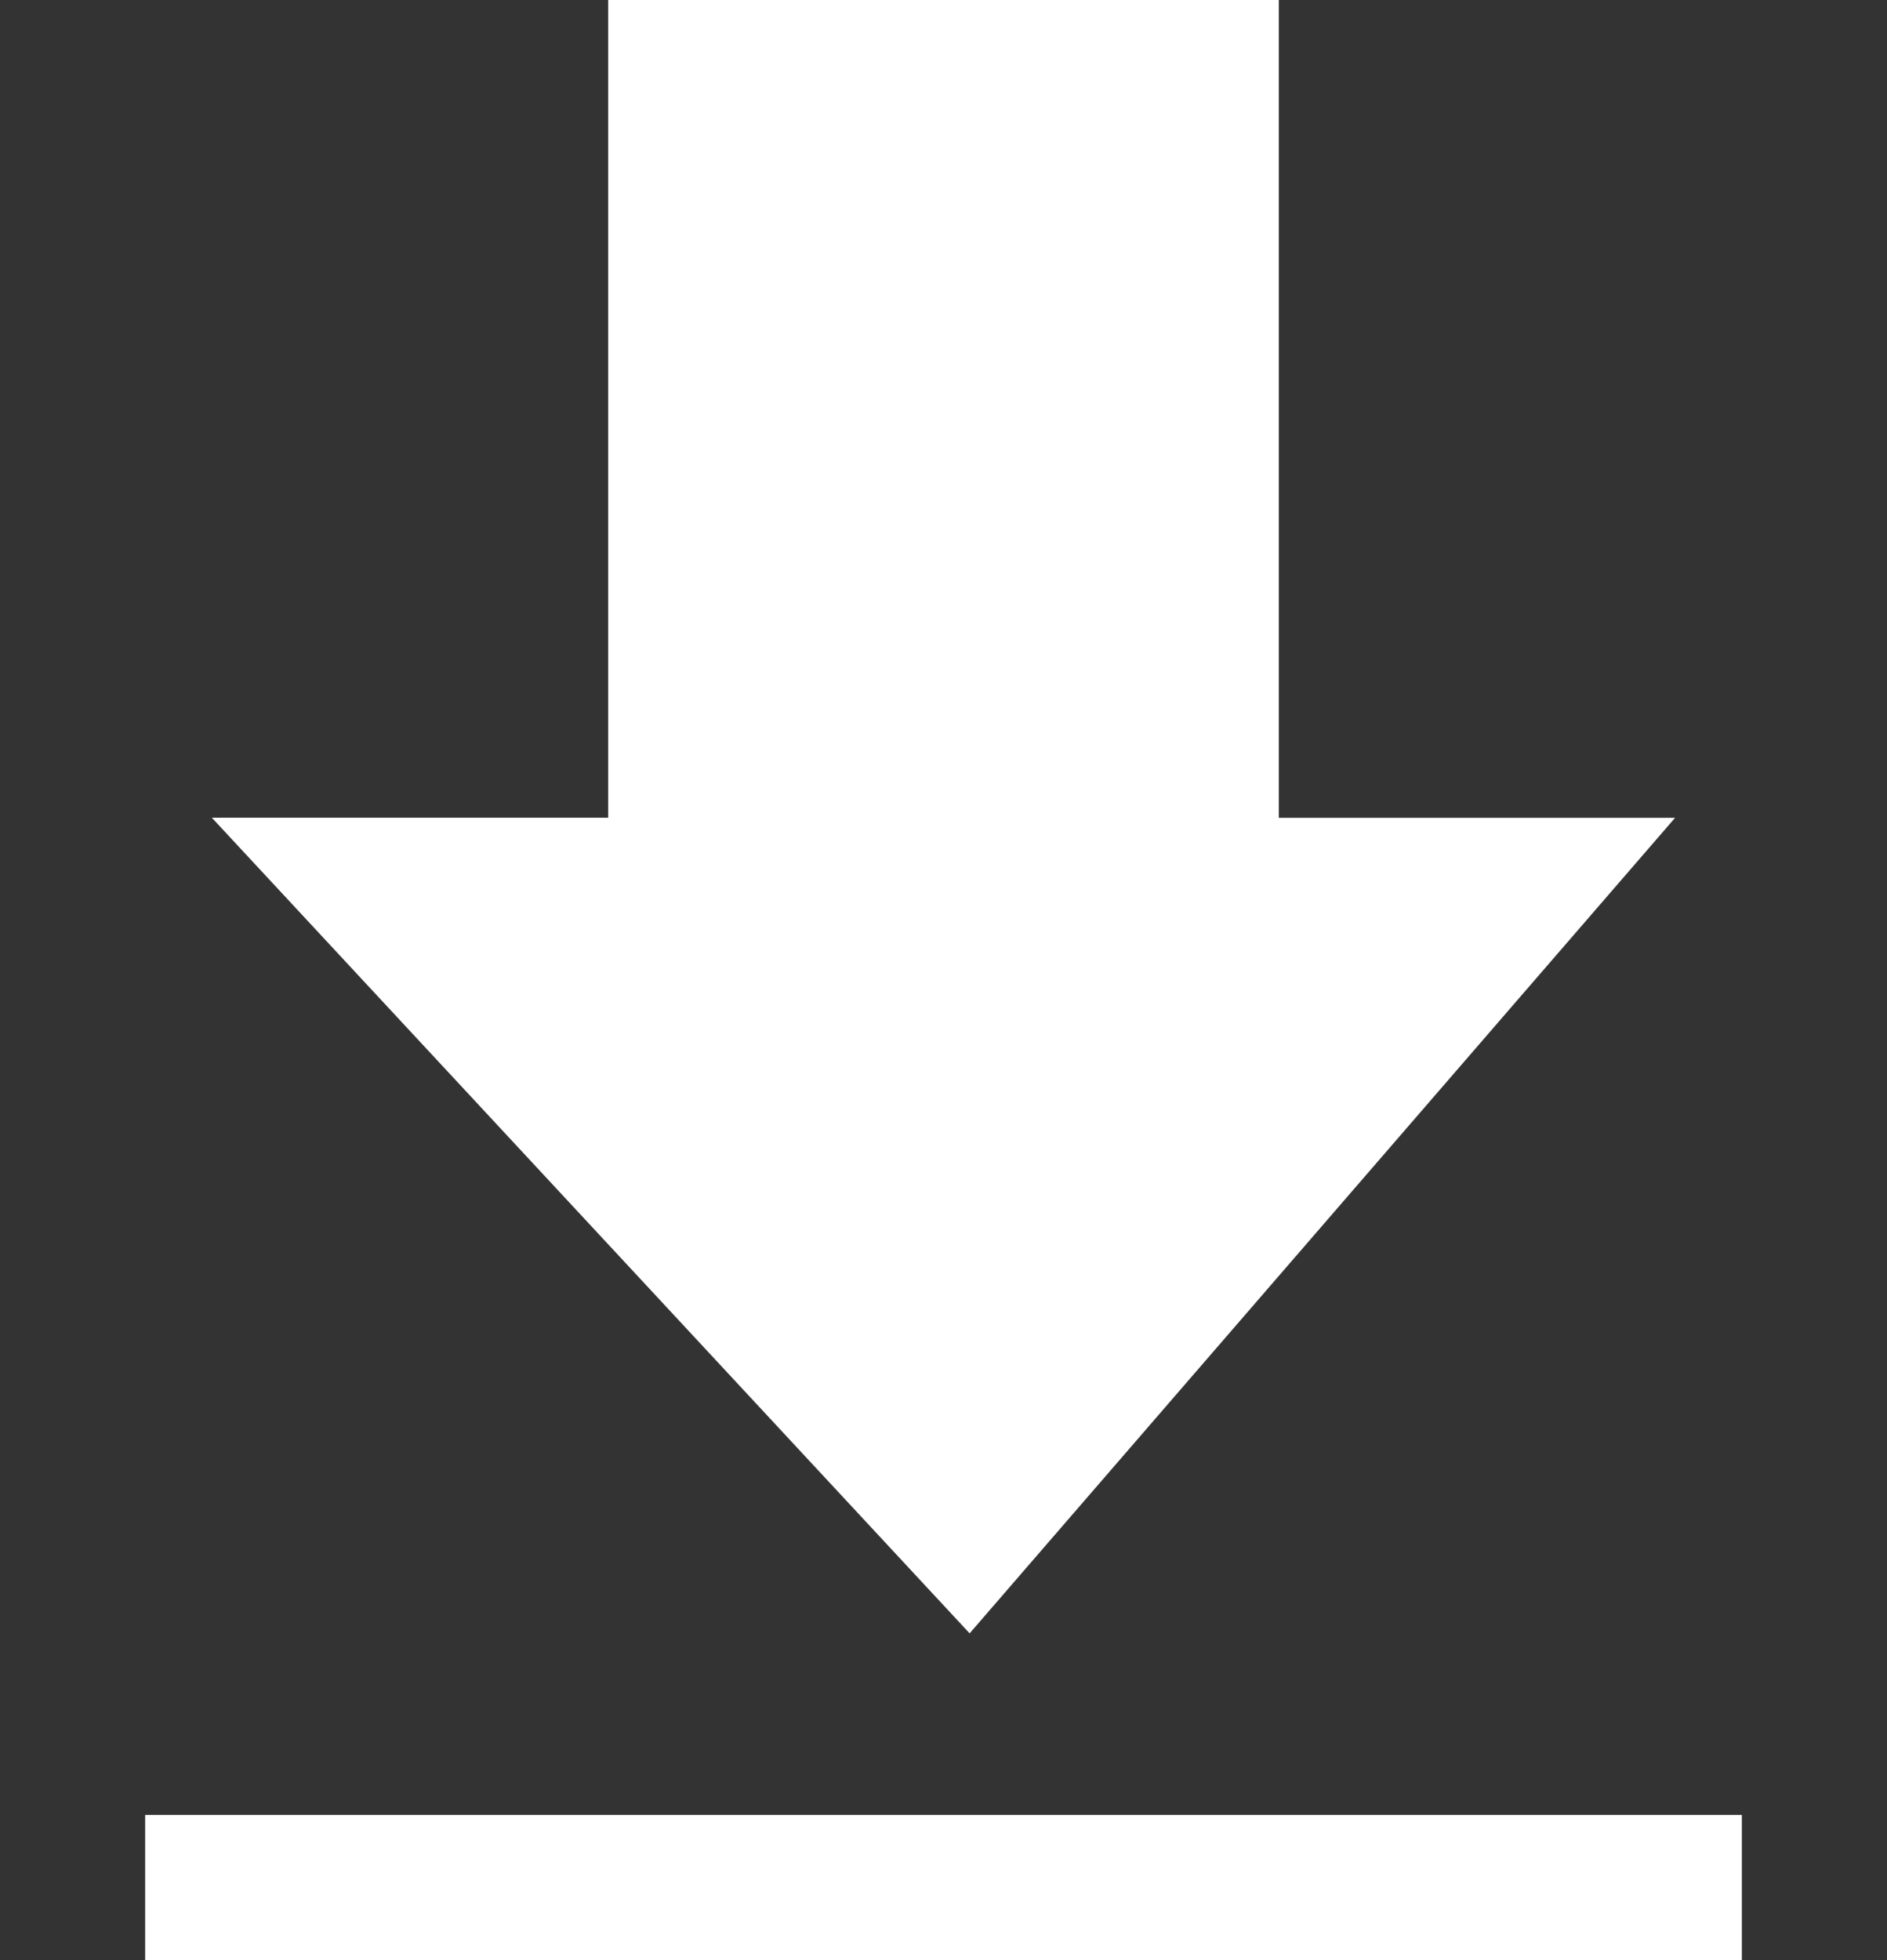 <svg xmlns="http://www.w3.org/2000/svg" width="26" height="27" viewBox="0 0 26 27">
  <rect x="0" y="0" width="26" height="27" fill="#333333" stroke="none"/>
  <defs>
    <style>
      .cls-1 {
        fill: #fff;
        fill-rule: evenodd;
      }
    </style>
  </defs>
  <path id="Rechteck_1" data-name="Rechteck 1" class="cls-1" d="M1845.92,353.265l10.44,11.234,9.72-11.234h-5.46V342h-9.24v11.264h-5.46ZM1845,367h22v2h-22v-2Z" transform="translate(-1843 -342)"/>
</svg>
